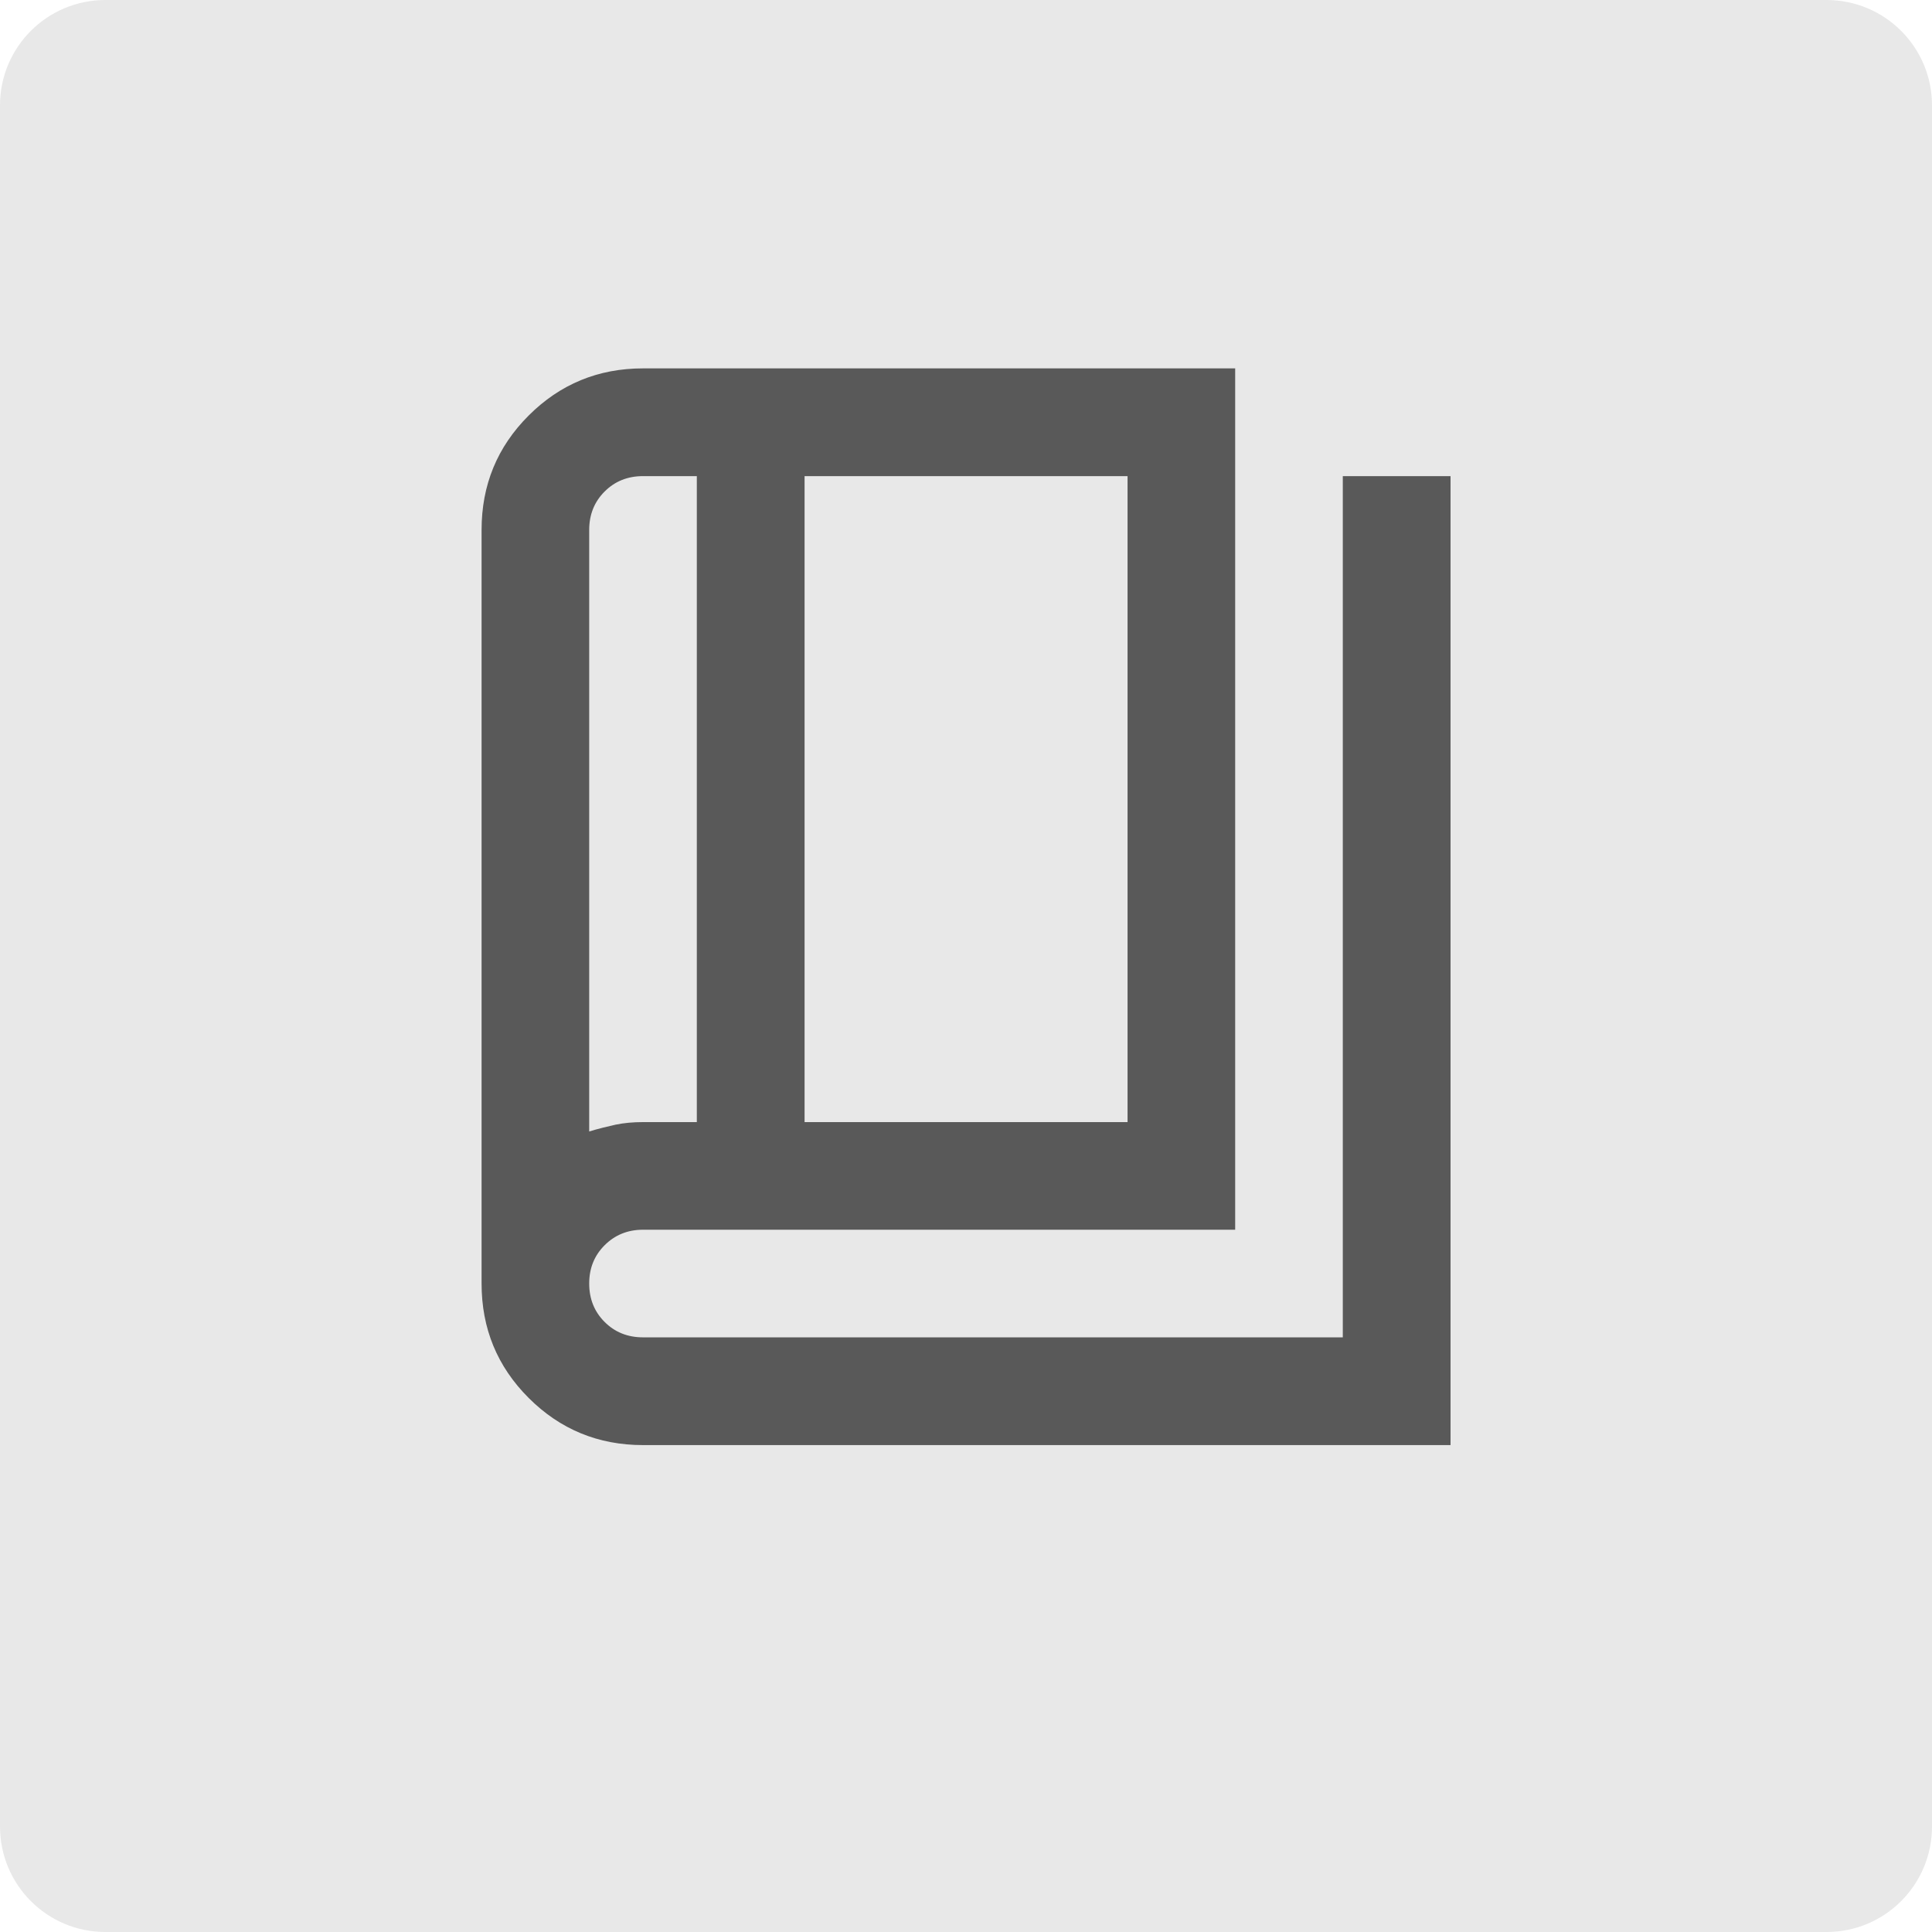 <svg width="163" height="163" xmlns="http://www.w3.org/2000/svg" xmlns:xlink="http://www.w3.org/1999/xlink" xml:space="preserve" overflow="hidden"><defs><clipPath id="clip0"><rect x="1109" y="1450" width="163" height="163"/></clipPath></defs><g clip-path="url(#clip0)" transform="translate(-1109 -1450)"><path d="M1109 1458.89C1109 1453.98 1112.98 1450 1117.89 1450L1263.1 1450C1268.02 1450 1272 1453.98 1272 1458.89L1272 1604.1C1272 1609.02 1268.02 1613 1263.1 1613L1117.89 1613C1112.98 1613 1109 1609.02 1109 1604.1Z" fill="#D9D9D9" fill-rule="evenodd" fill-opacity="0.6"/><g><g><g><path d="M1163.25 1571.92C1159.47 1571.92 1156.25 1570.59 1153.6 1567.94 1150.95 1565.29 1149.63 1562.08 1149.63 1558.29L1149.63 1494.71C1149.63 1490.92 1150.95 1487.71 1153.6 1485.06 1156.25 1482.41 1159.47 1481.08 1163.25 1481.08L1213.21 1481.08 1213.21 1553.75 1163.25 1553.75C1161.96 1553.75 1160.88 1554.19 1160.01 1555.06 1159.14 1555.93 1158.71 1557 1158.71 1558.29 1158.71 1559.58 1159.14 1560.66 1160.01 1561.53 1160.88 1562.4 1161.96 1562.83 1163.25 1562.83L1222.29 1562.83 1222.29 1490.17 1231.38 1490.17 1231.38 1571.92 1163.25 1571.92ZM1176.88 1544.67 1204.13 1544.67 1204.13 1490.17 1176.88 1490.17 1176.88 1544.67ZM1167.79 1544.67 1167.79 1490.17 1163.25 1490.17C1161.96 1490.17 1160.88 1490.6 1160.01 1491.47 1159.14 1492.34 1158.71 1493.42 1158.71 1494.71L1158.71 1545.46C1159.47 1545.23 1160.2 1545.05 1160.92 1544.89 1161.64 1544.74 1162.42 1544.67 1163.25 1544.67L1167.79 1544.67ZM1158.71 1490.17 1158.71 1545.46 1158.71 1490.17Z" fill="#595959"/></g></g></g></g></svg>
